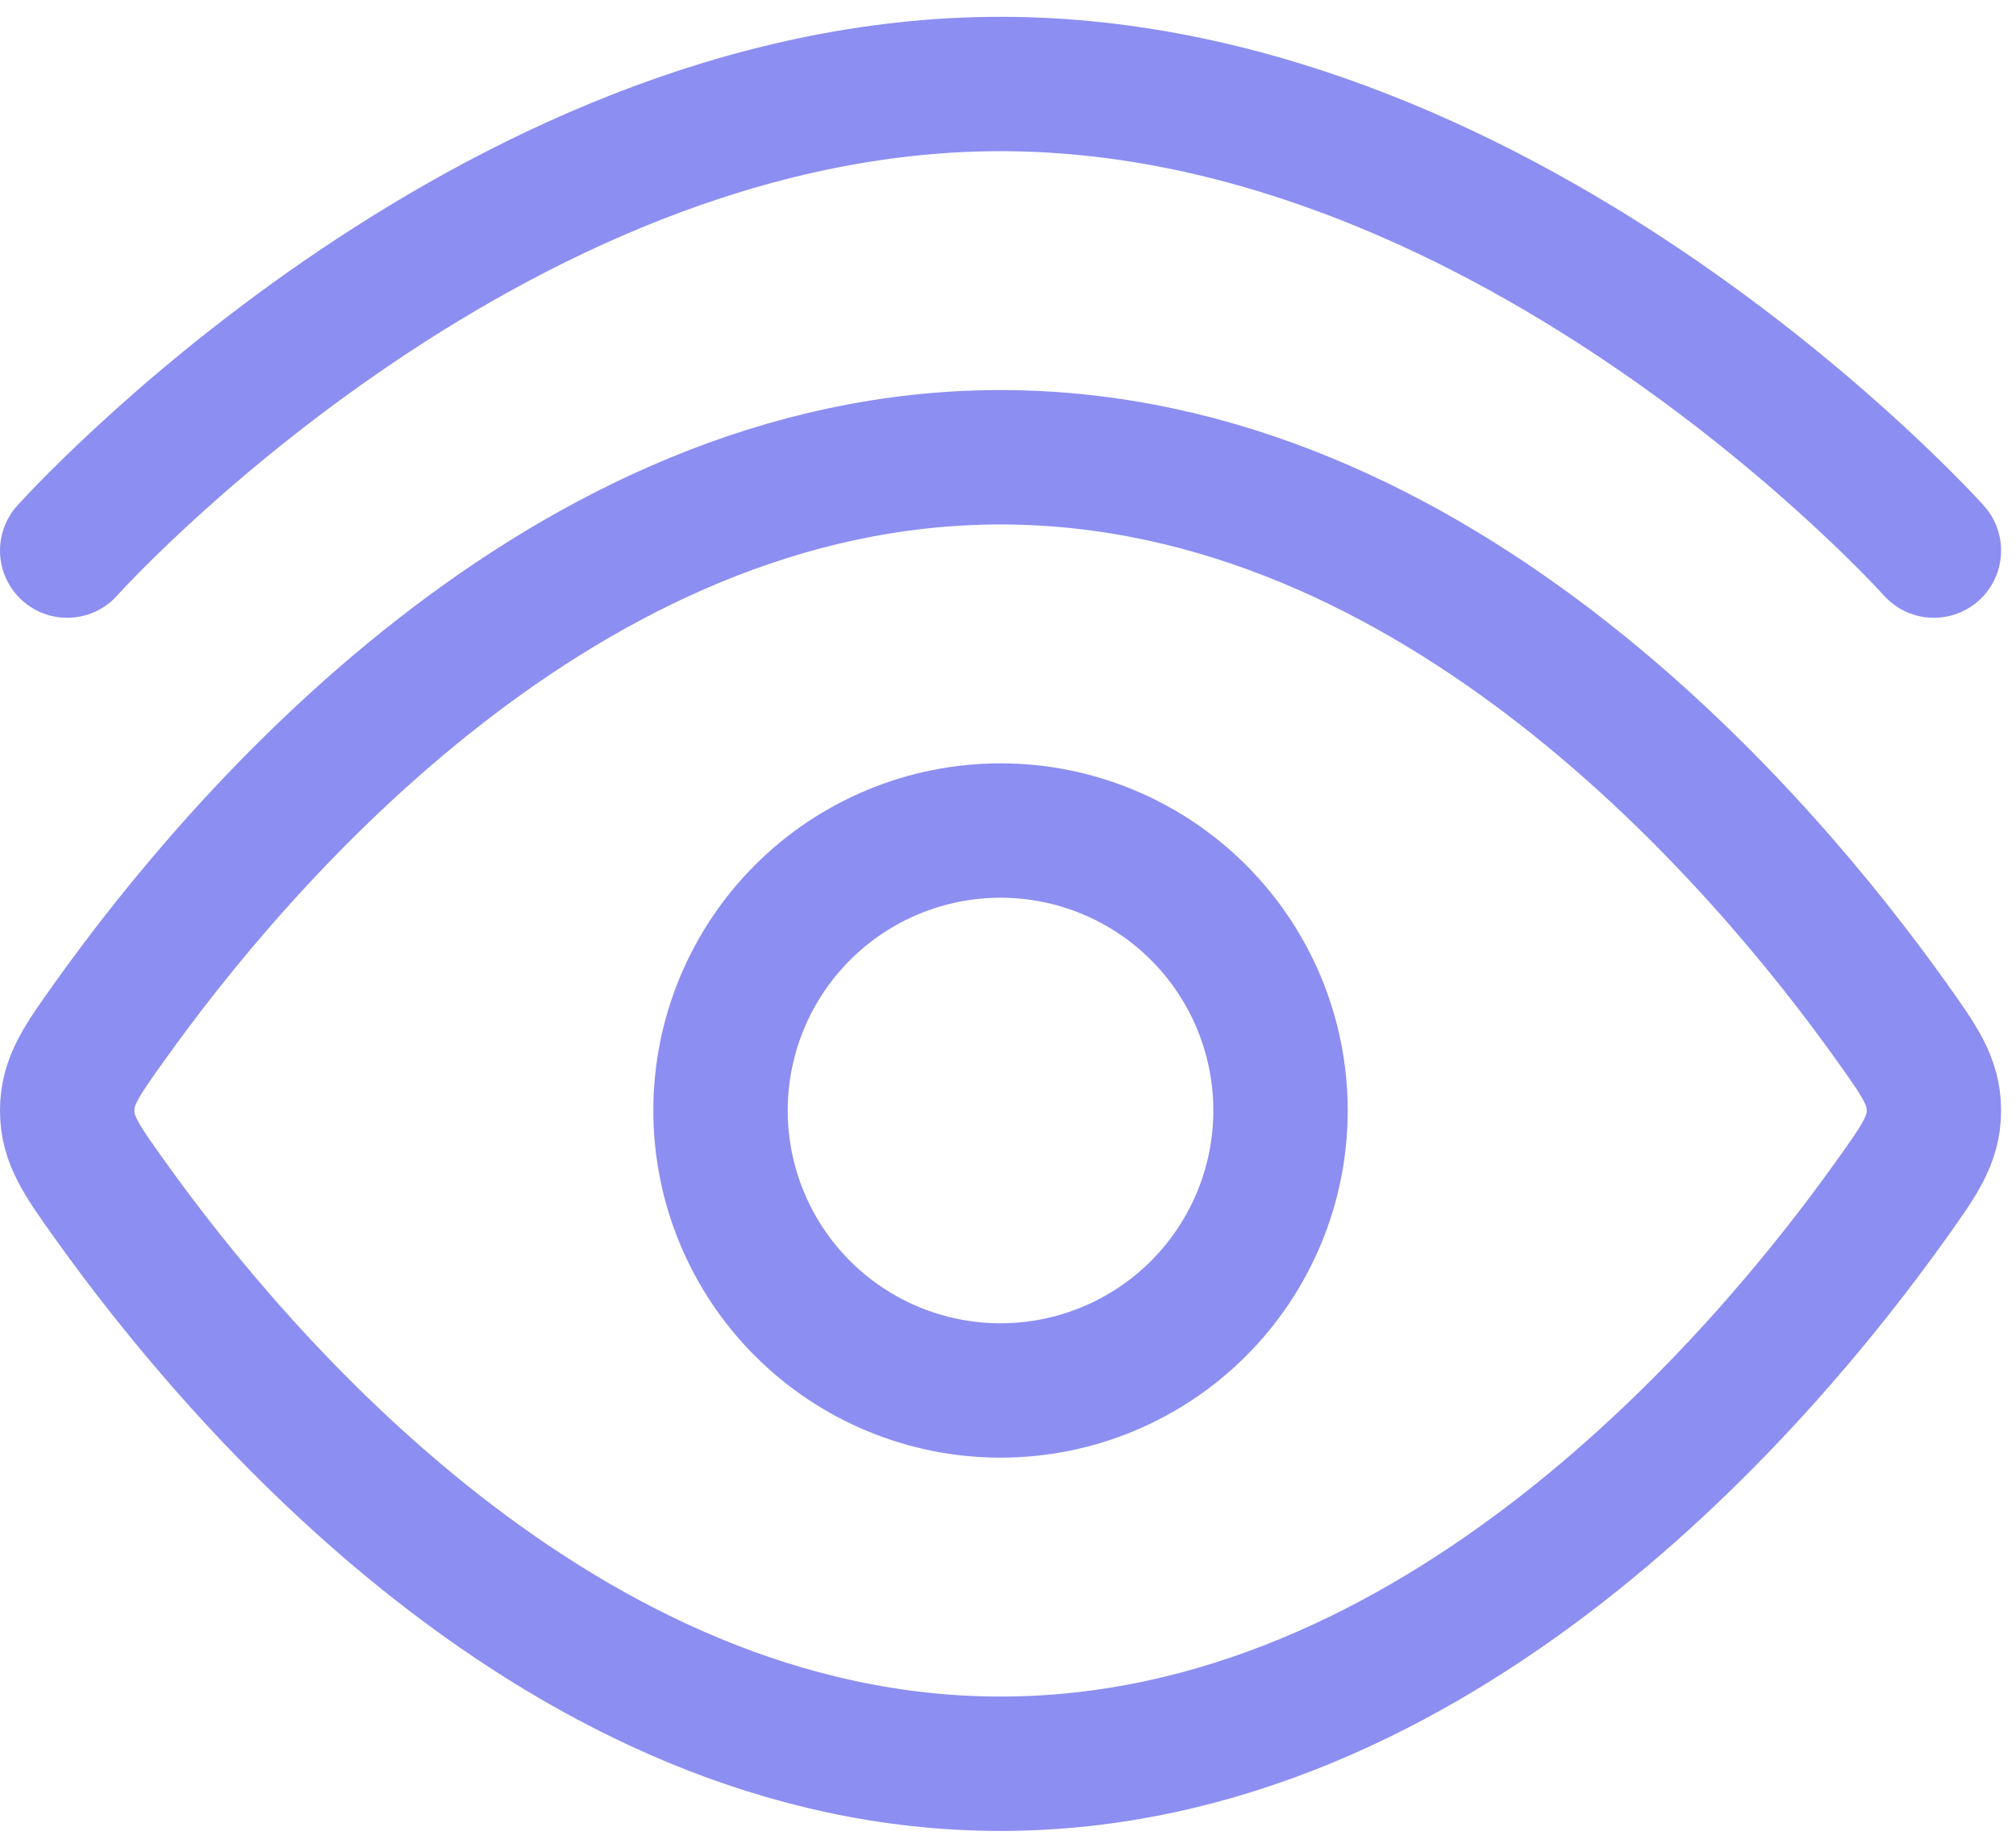 <?xml version="1.0" encoding="UTF-8"?> <svg xmlns="http://www.w3.org/2000/svg" width="60" height="55" viewBox="0 0 60 55" fill="none"><path d="M2 16.389C2 16.389 14.436 2.5 29.778 2.5C45.119 2.5 57.556 16.389 57.556 16.389" stroke="#7A7DEE" stroke-opacity="0.867" stroke-width="4" stroke-linecap="round" stroke-linejoin="round"></path><path d="M56.289 30.403C57.133 31.586 57.556 32.181 57.556 33.056C57.556 33.933 57.133 34.525 56.289 35.708C52.494 41.031 42.803 52.5 29.778 52.5C16.75 52.5 7.061 41.028 3.267 35.708C2.422 34.525 2 33.931 2 33.056C2 32.178 2.422 31.586 3.267 30.403C7.061 25.081 16.753 13.611 29.778 13.611C42.806 13.611 52.494 25.083 56.289 30.403Z" stroke="#7A7DEE" stroke-opacity="0.867" stroke-width="4" stroke-linecap="round" stroke-linejoin="round"></path><path d="M38.111 33.056C38.111 30.845 37.233 28.726 35.67 27.163C34.107 25.6 31.988 24.722 29.778 24.722C27.567 24.722 25.448 25.6 23.885 27.163C22.322 28.726 21.444 30.845 21.444 33.056C21.444 35.266 22.322 37.385 23.885 38.948C25.448 40.511 27.567 41.389 29.778 41.389C31.988 41.389 34.107 40.511 35.67 38.948C37.233 37.385 38.111 35.266 38.111 33.056Z" stroke="#7A7DEE" stroke-opacity="0.867" stroke-width="4" stroke-linecap="round" stroke-linejoin="round"></path></svg> 